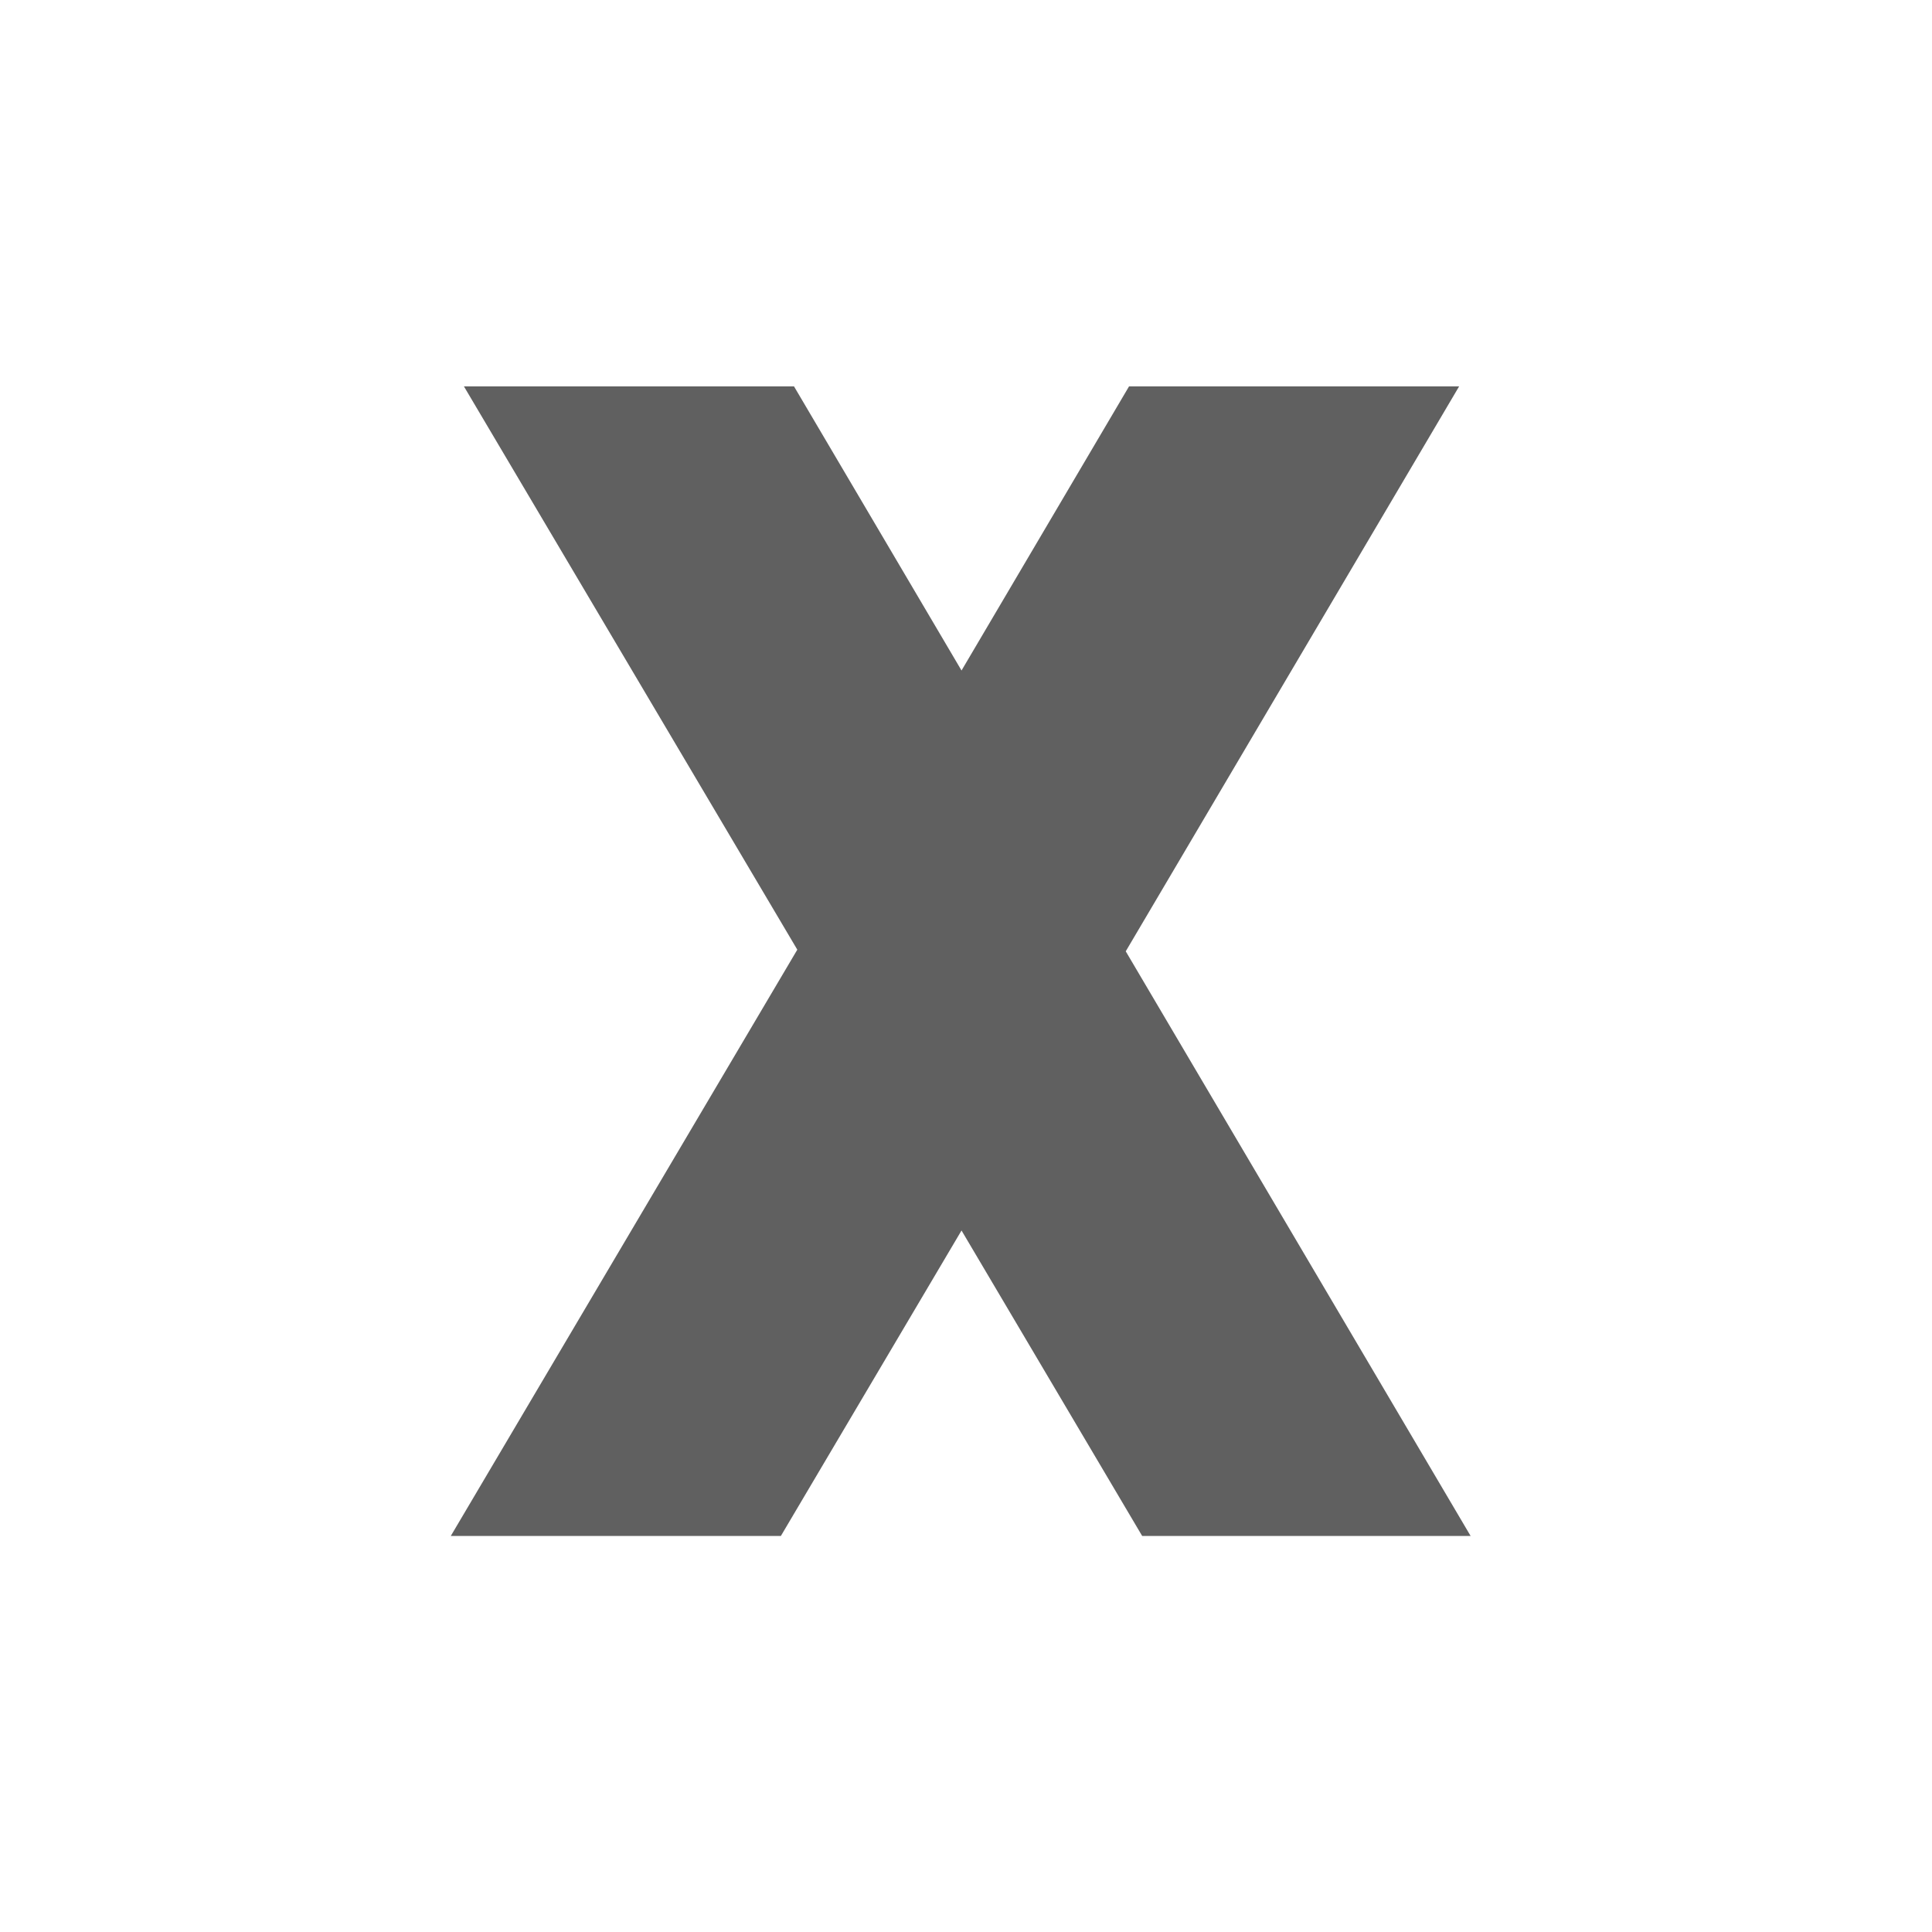 <?xml version="1.0" encoding="UTF-8"?>
<svg width="120px" height="120px" viewBox="0 0 120 120" version="1.1" xmlns="http://www.w3.org/2000/svg" xmlns:xlink="http://www.w3.org/1999/xlink">
    <rect x="0" y="0" width="120" height="120" fill="#808080" stroke="none"/>
    <title>63ABB78E-14F3-4FD9-BA06-0494A4885713</title>
    <g id="Page-1" stroke="none" stroke-width="1" fill="none" fill-rule="evenodd">
        <g id="Črke" transform="translate(-648, -377)">
            <g id="X_neg" transform="translate(648, 377)">
                <rect id="Rectangle-Copy-2" fill="#000000" opacity="0.25" x="9" y="9" width="102" height="102"></rect>
                <path d="M120,0 L120,120 L0,120 L0,0 L120,0 Z M49.318,24 L28.816,24 L49.522,58.986 L28,95.4 L48.502,95.4 L59.722,76.428 L70.942,95.4 L91.342,95.4 L69.922,59.088 L90.628,24 L70.126,24 L59.722,41.646 L49.318,24 Z" id="Combined-Shape" fill="#FFFFFF"></path>
            </g>
        </g>
    </g>
</svg>